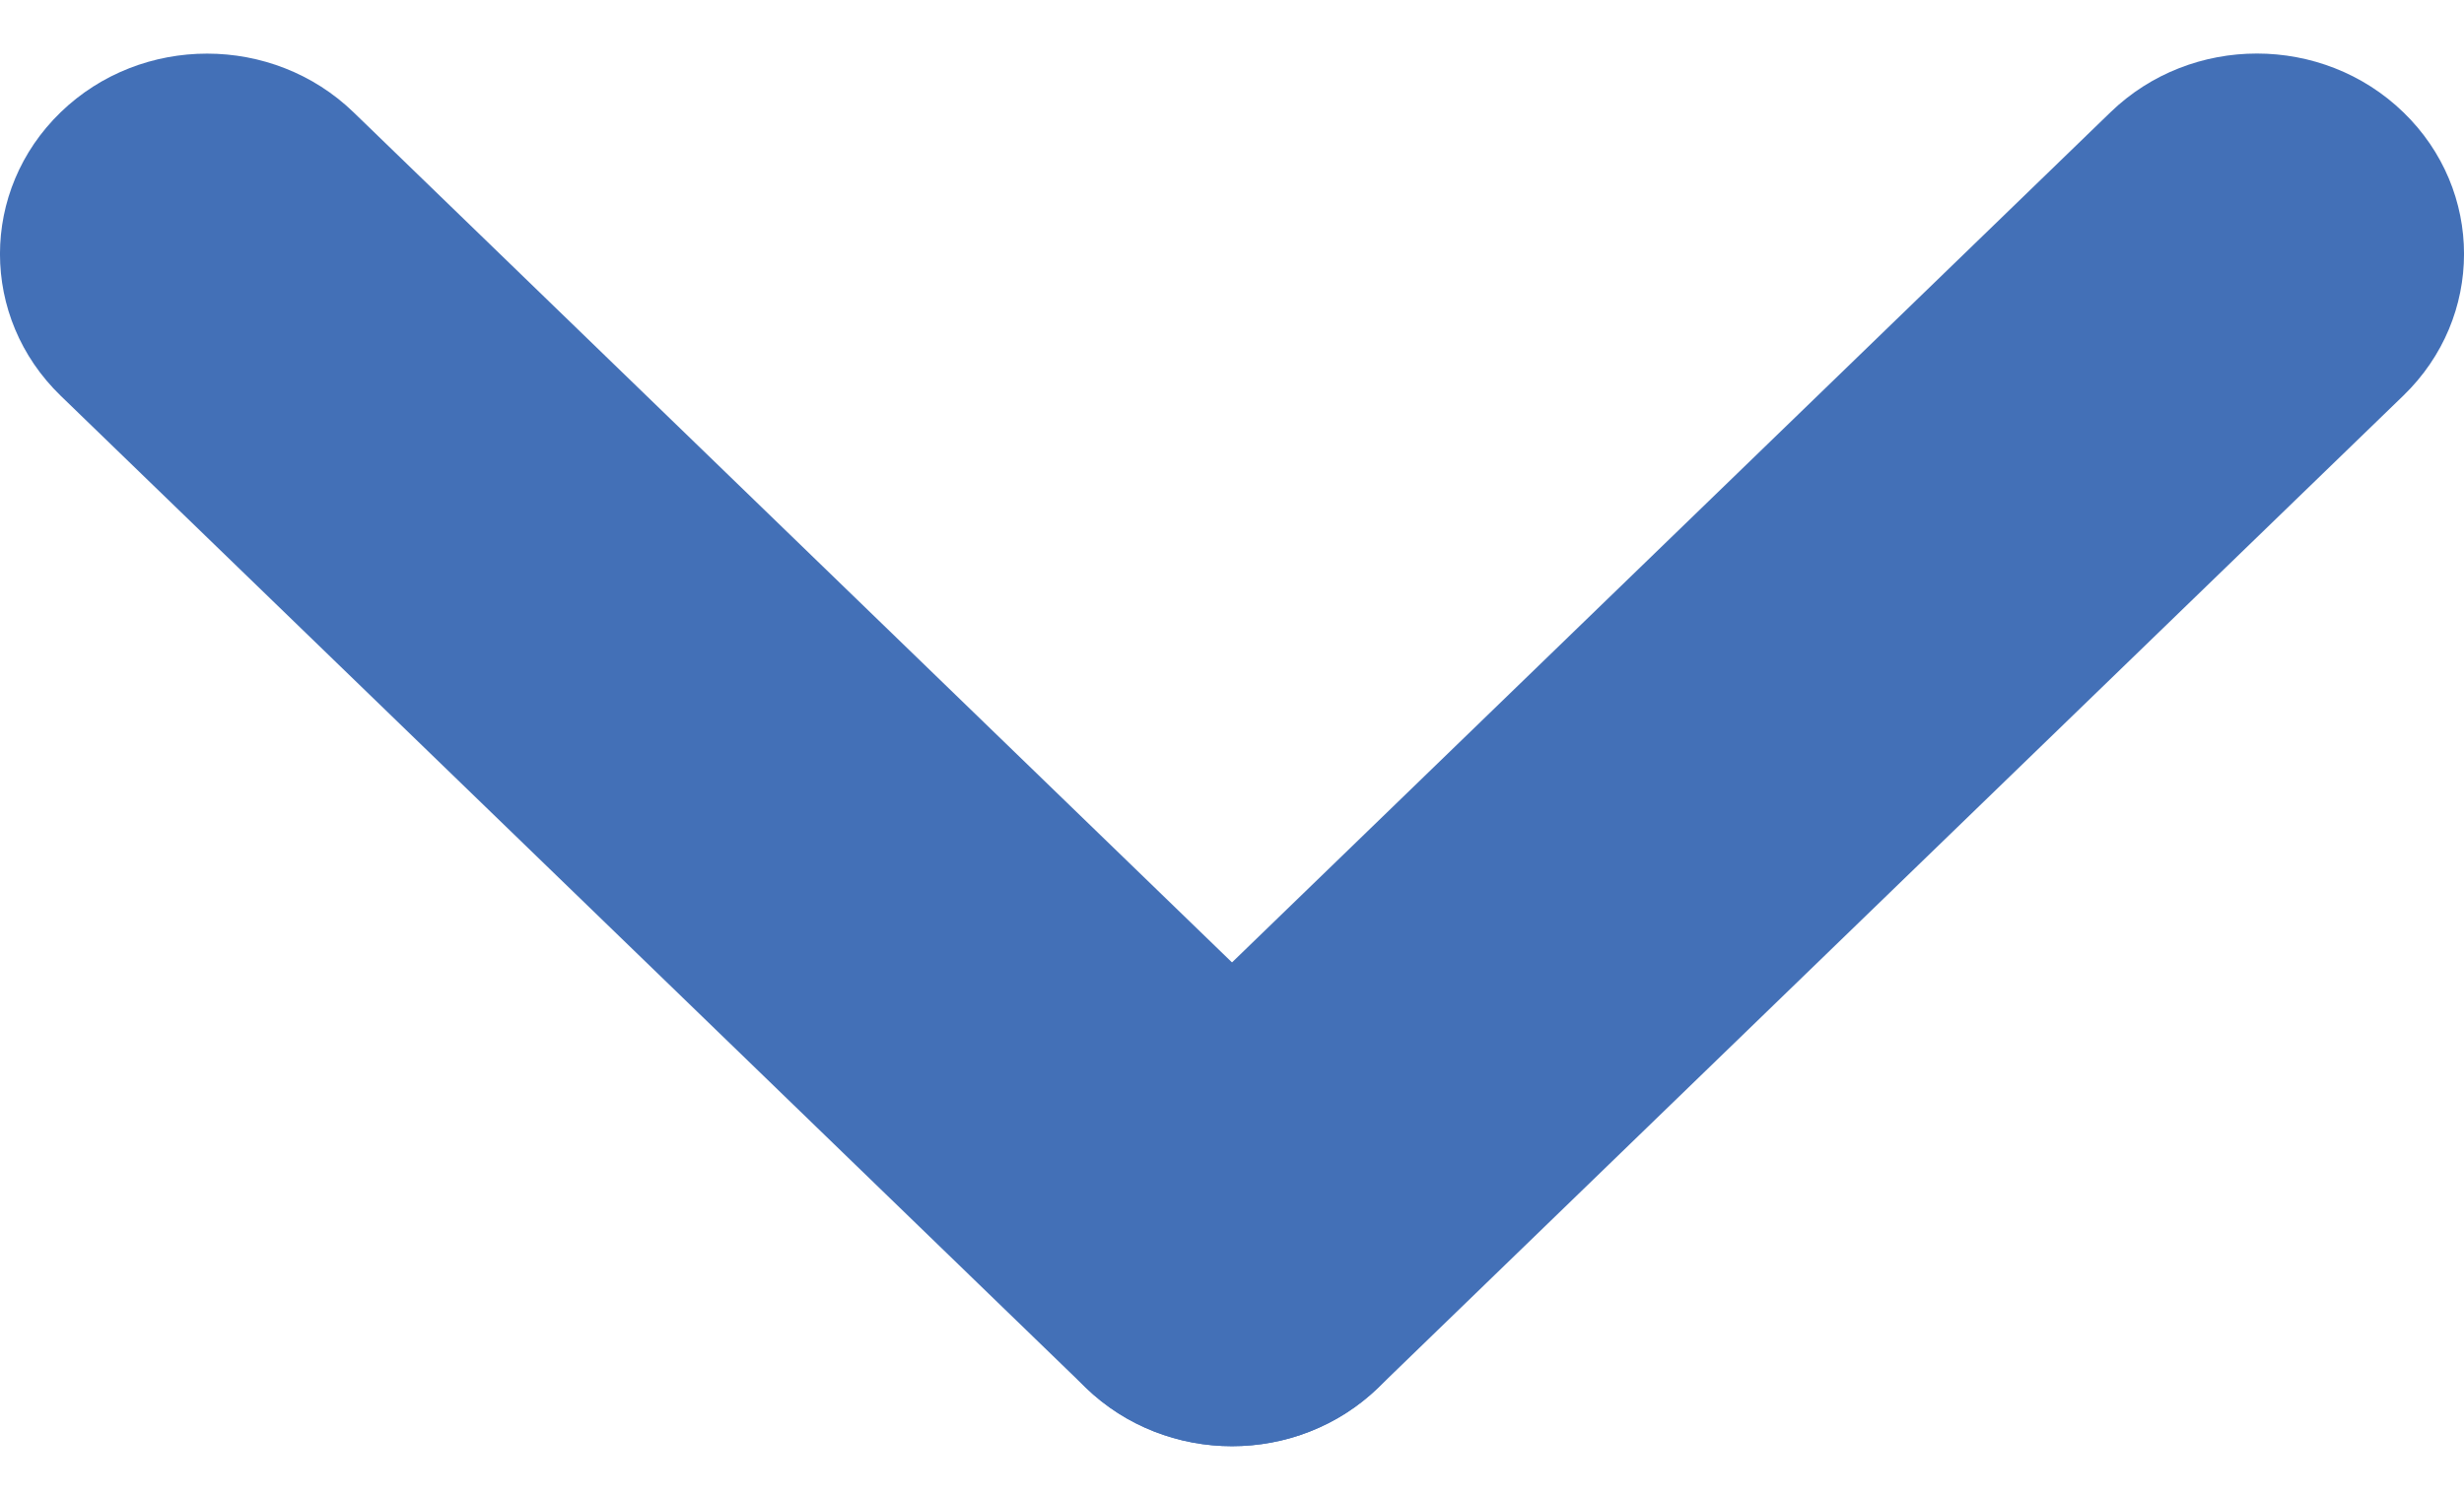 <svg width="23" height="14" viewBox="0 0 23 14" fill="none" xmlns="http://www.w3.org/2000/svg">
<path d="M22.434 3.693C23.189 2.963 23.189 1.778 22.434 1.048C21.679 0.317 20.455 0.317 19.7 1.048L10.133 10.307C9.378 11.037 9.378 12.222 10.133 12.952C10.888 13.683 12.112 13.683 12.867 12.952L22.434 3.693Z" fill="#4370B7"/>
<path d="M3.3 1.048C2.545 0.318 1.321 0.318 0.566 1.048C-0.189 1.779 -0.189 2.963 0.566 3.694L10.133 12.952C10.888 13.683 12.112 13.683 12.867 12.952C13.622 12.222 13.621 11.037 12.867 10.307L3.3 1.048Z" fill="#4370B7"/>
</svg>
